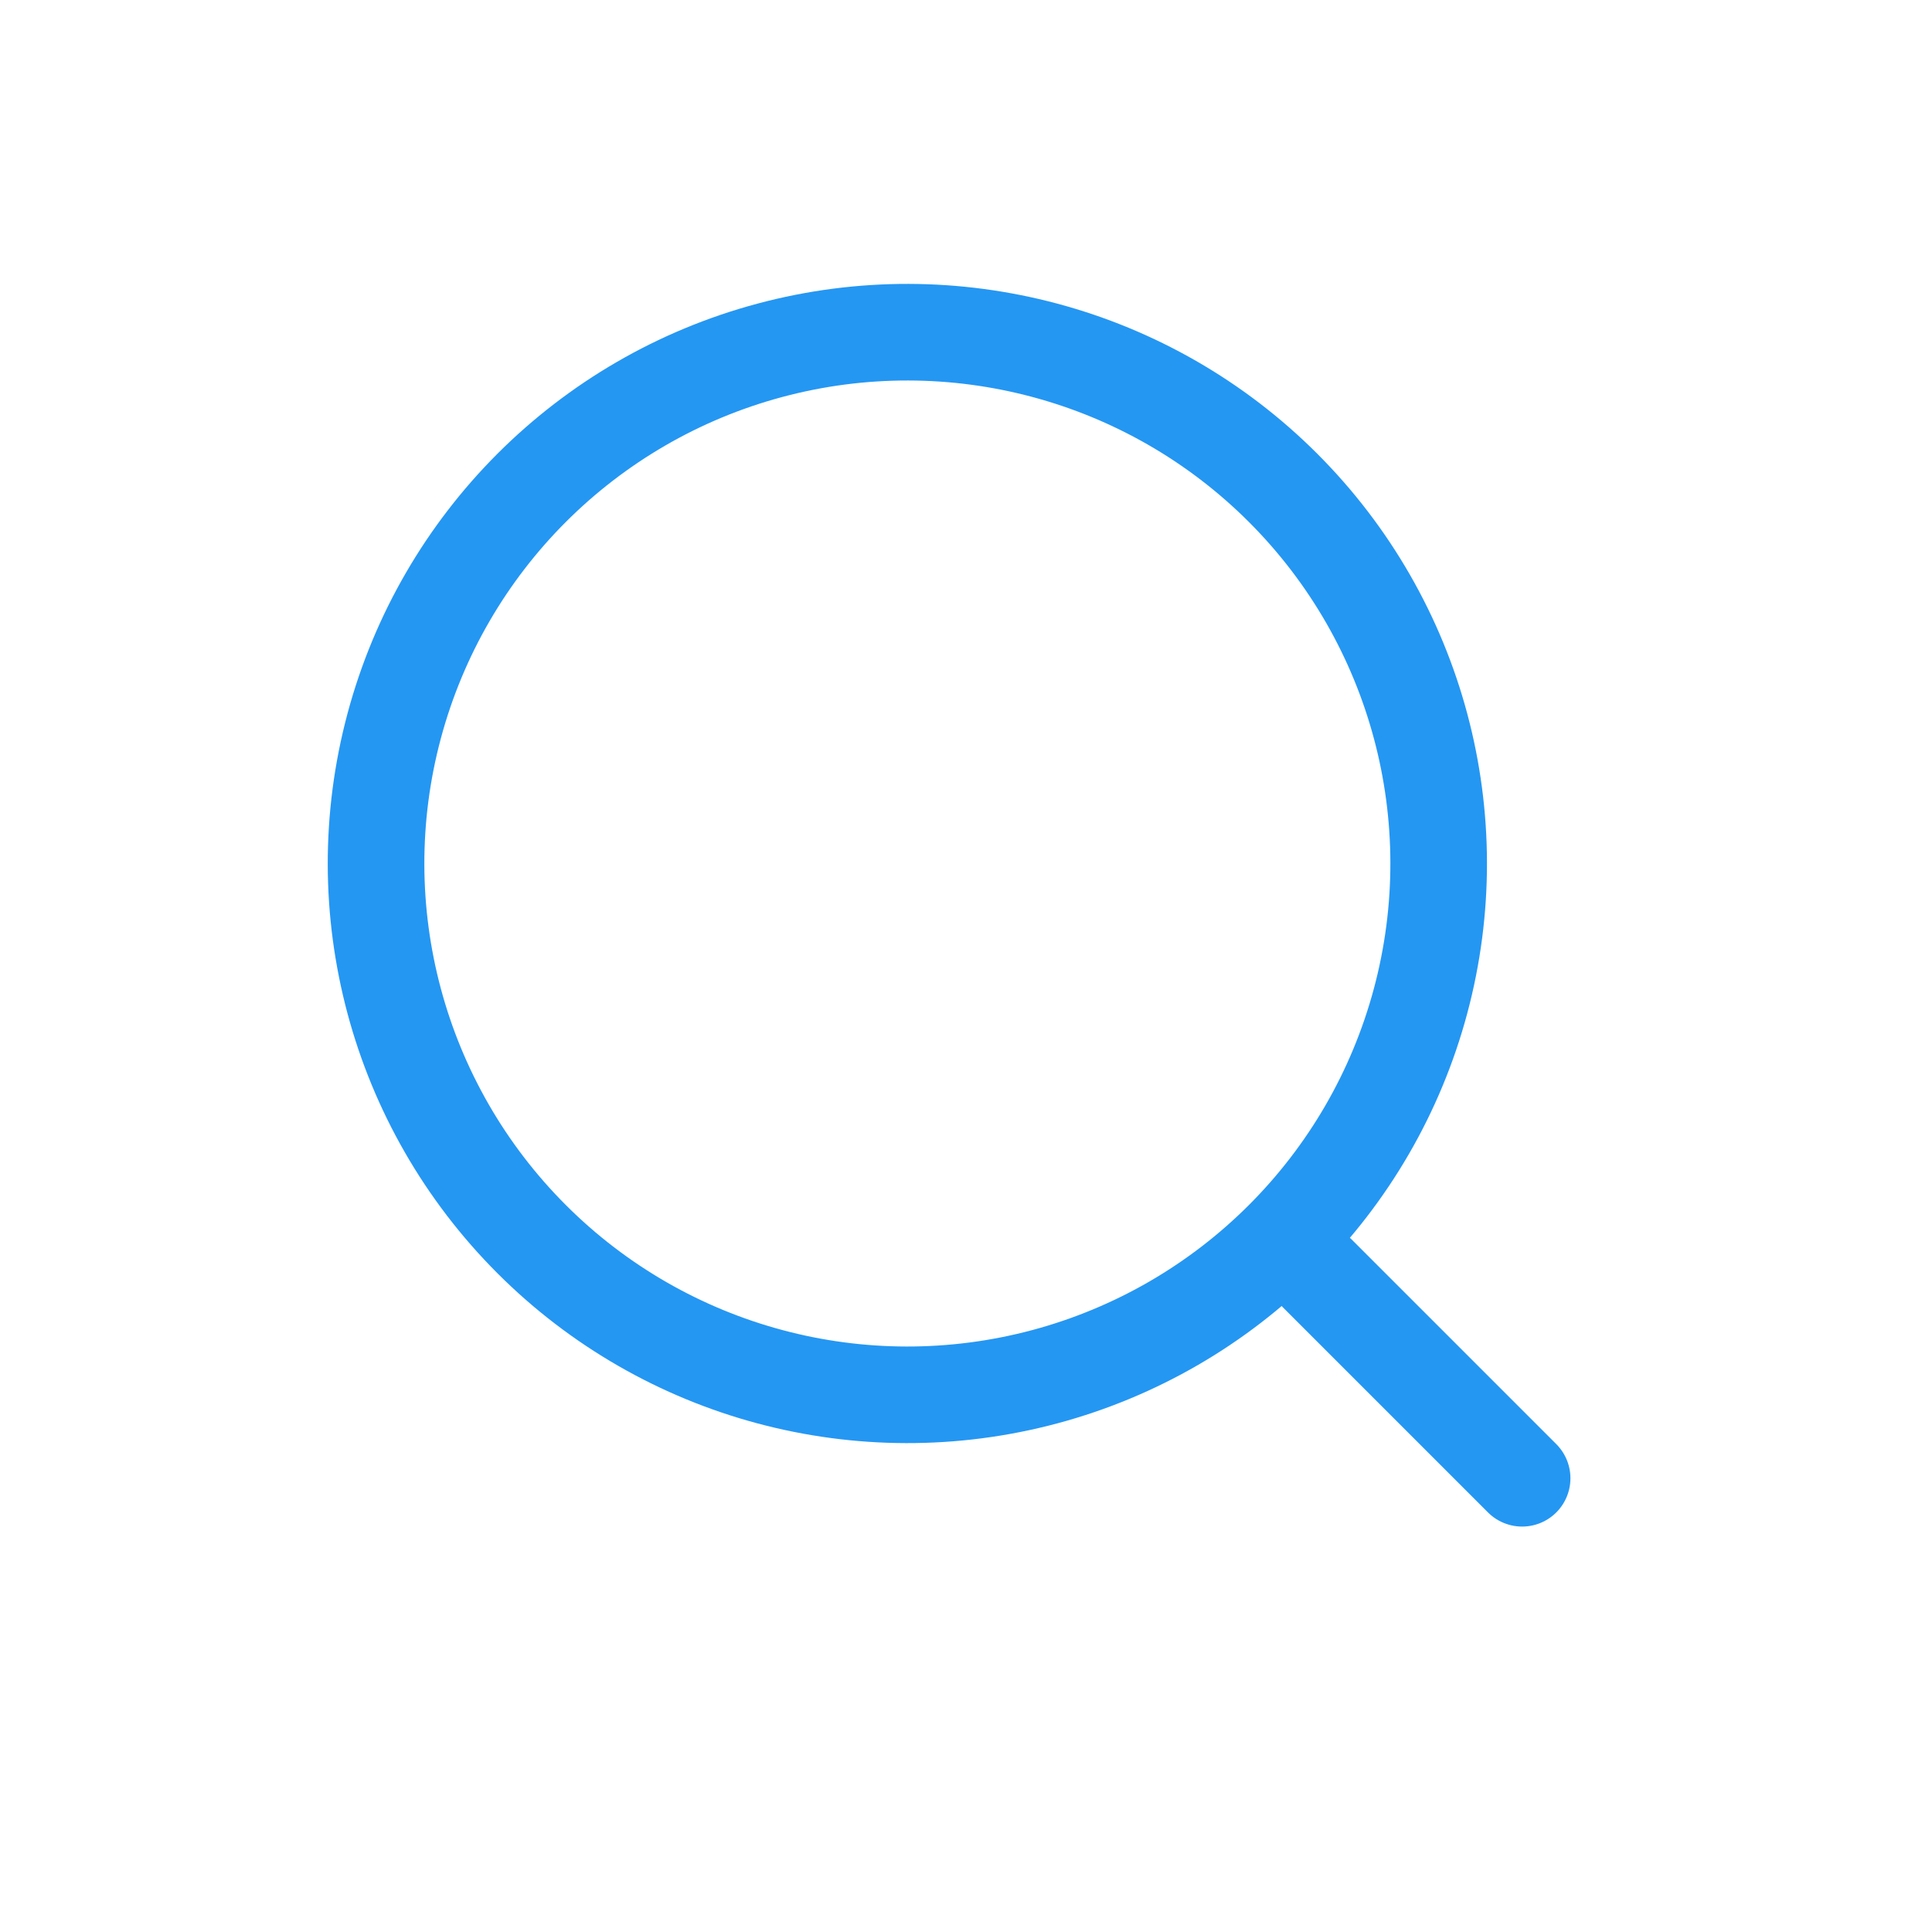 <svg width="20" height="20" viewBox="0 0 20 20" fill="none" xmlns="http://www.w3.org/2000/svg">
<circle cx="9.393" cy="8.939" r="5.5" transform="rotate(-45 9.393 8.939)" stroke="#2497F3"/>
<path d="M13.636 13.182L15.757 15.303" stroke="#2497F3" stroke-linecap="round"/>
</svg>
